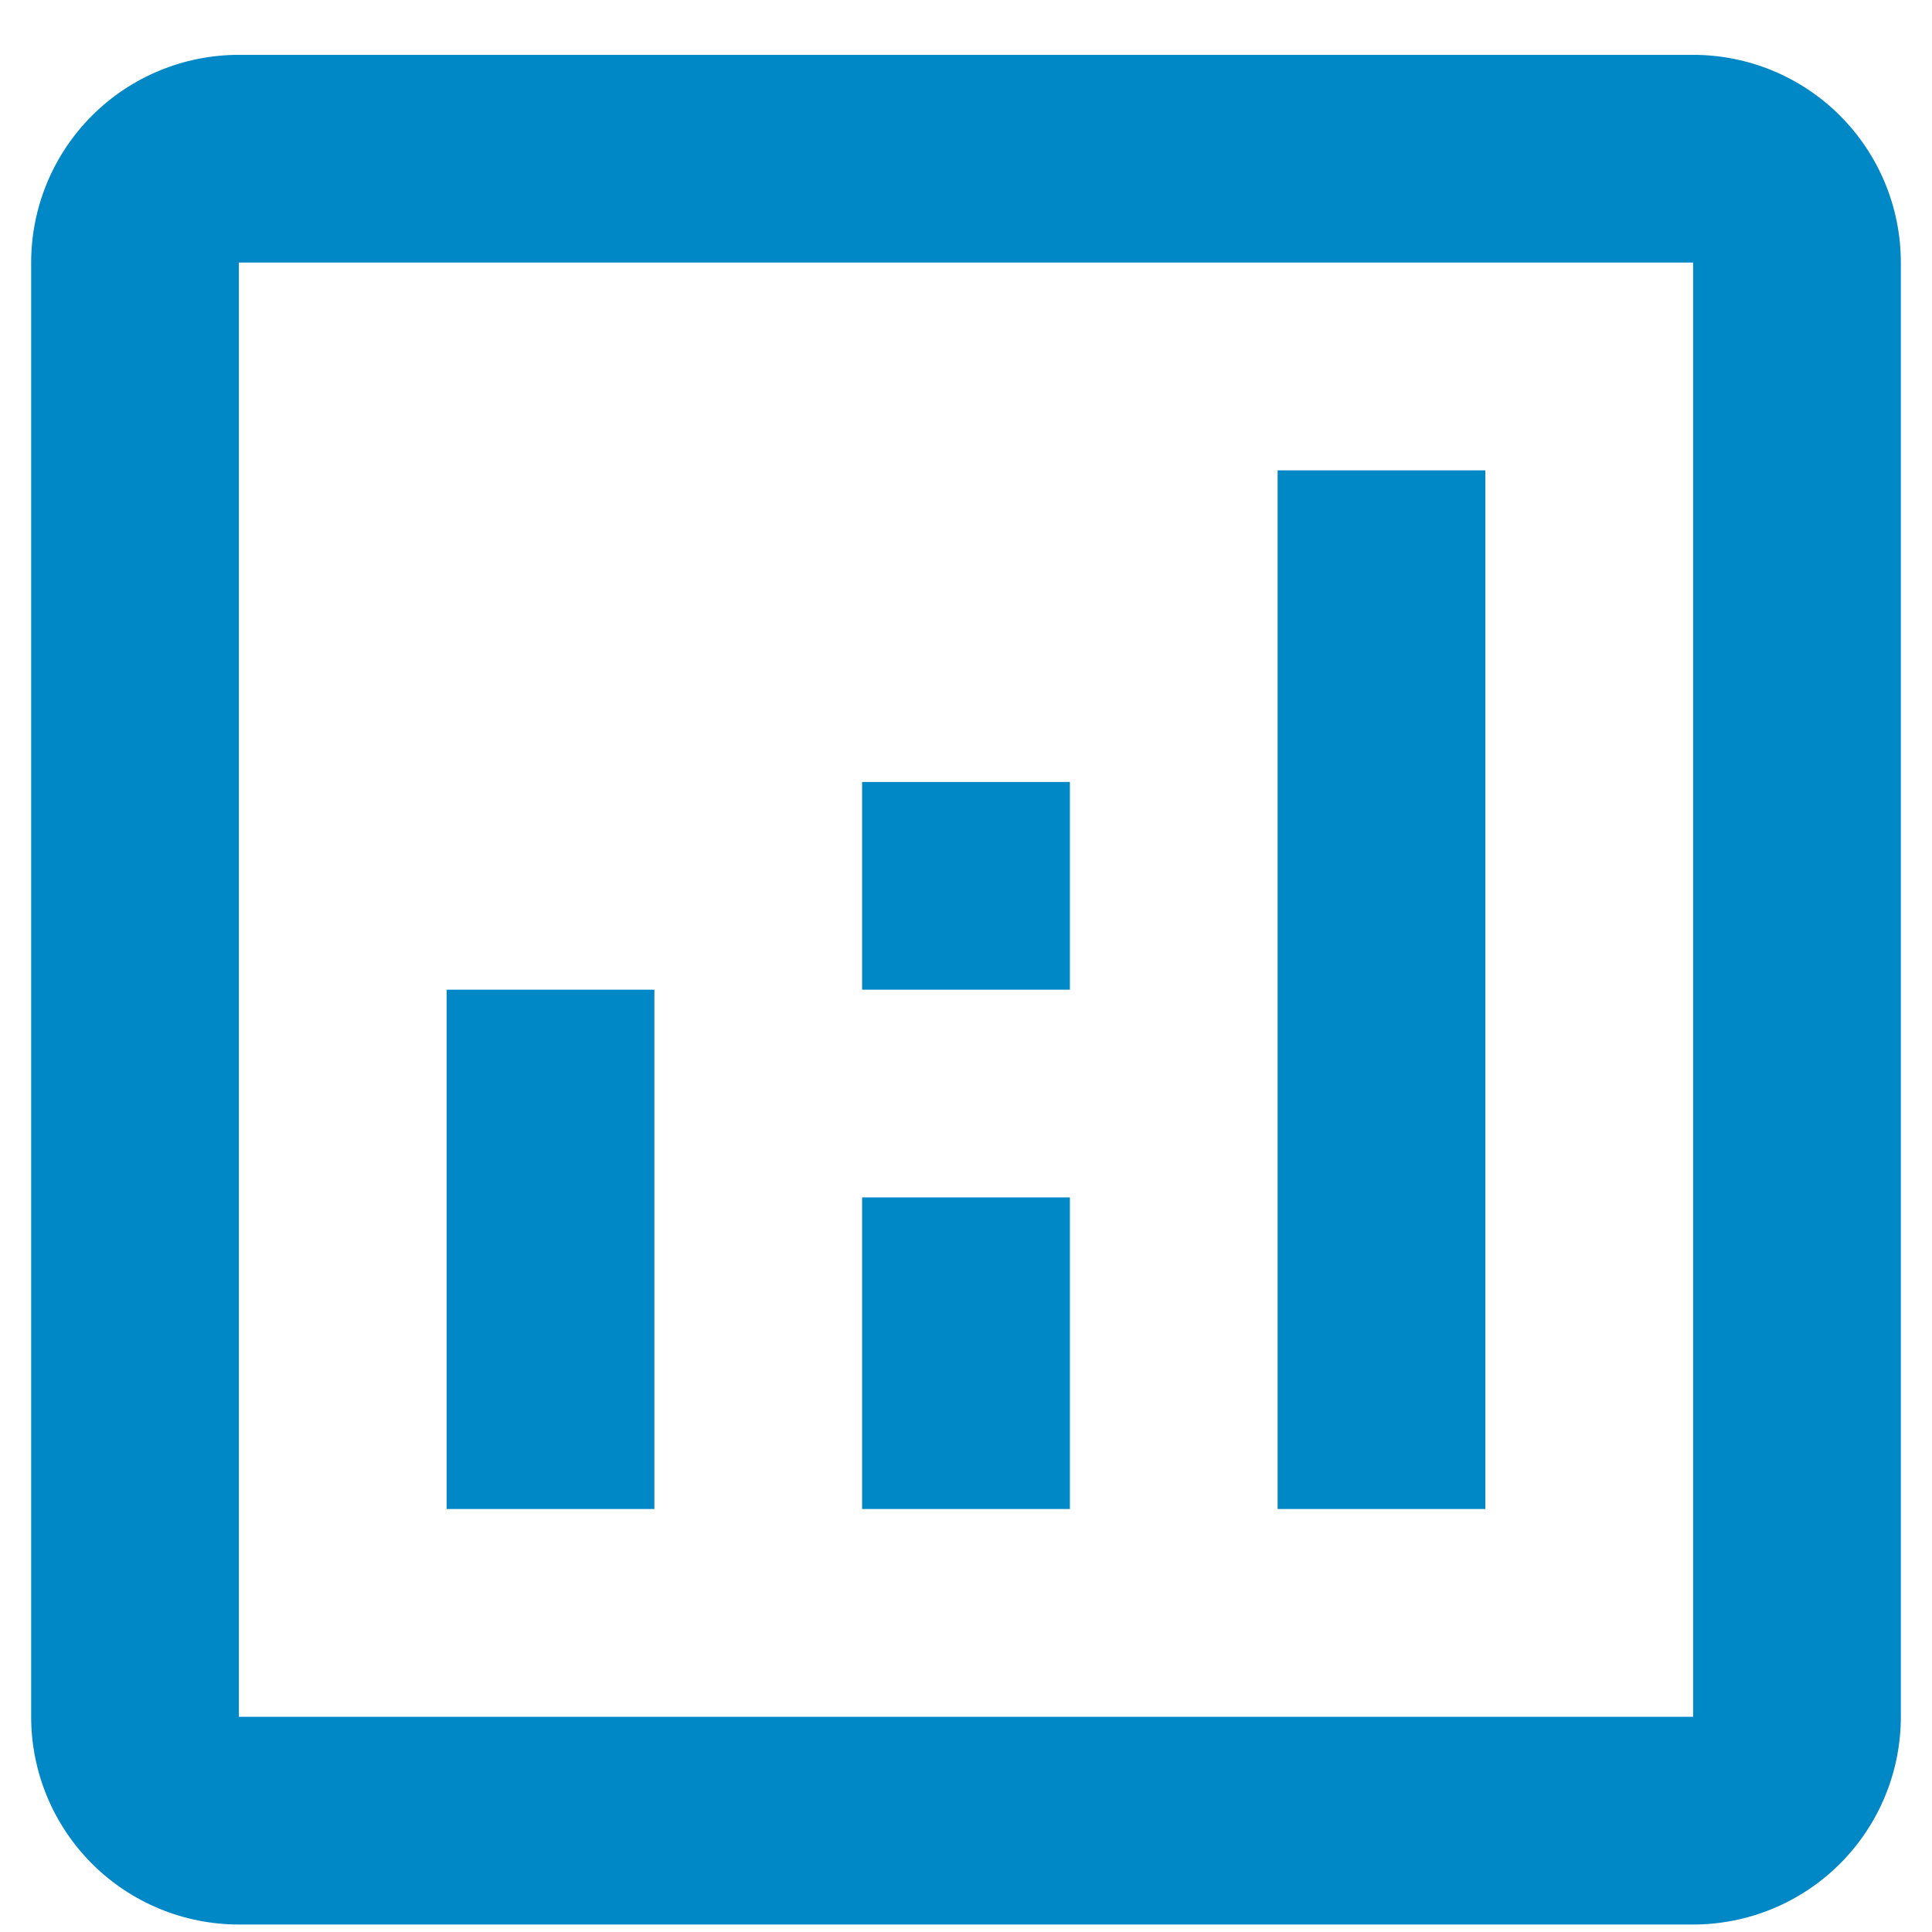 <svg width="31" height="31" viewBox="0 0 31 31" fill="none" xmlns="http://www.w3.org/2000/svg">
<g clip-path="url(#clip0_170_7427)">
<g clip-path="url(#clip1_170_7427)">
<path d="M27.167 0.88H3.833C2.949 0.88 2.101 1.231 1.476 1.856C0.851 2.481 0.5 3.329 0.5 4.213V27.547C0.5 28.431 0.851 29.279 1.476 29.904C2.101 30.529 2.949 30.88 3.833 30.88H27.167C28.051 30.88 28.899 30.529 29.524 29.904C30.149 29.279 30.5 28.431 30.5 27.547V4.213C30.5 3.329 30.149 2.481 29.524 1.856C28.899 1.231 28.051 0.88 27.167 0.88ZM27.167 27.547H3.833V4.213H27.167V27.547Z" fill="#0087C6"/>
<path d="M10.5 15.88H7.167V24.213H10.5V15.88Z" fill="#0087C6"/>
<path d="M23.833 7.547H20.5V24.213H23.833V7.547Z" fill="#0087C6"/>
<path d="M17.167 19.213H13.833V24.213H17.167V19.213Z" fill="#0087C6"/>
<path d="M17.167 12.547H13.833V15.88H17.167V12.547Z" fill="#0087C6"/>
</g>
</g>
<defs>
<clipPath id="clip0_170_7427">
<rect width="30" height="30" fill="white" transform="translate(0.5 0.88)"/>
</clipPath>
<clipPath id="clip1_170_7427">
<rect width="30" height="30" fill="white" transform="translate(0.5 0.88)"/>
</clipPath>
</defs>
</svg>

